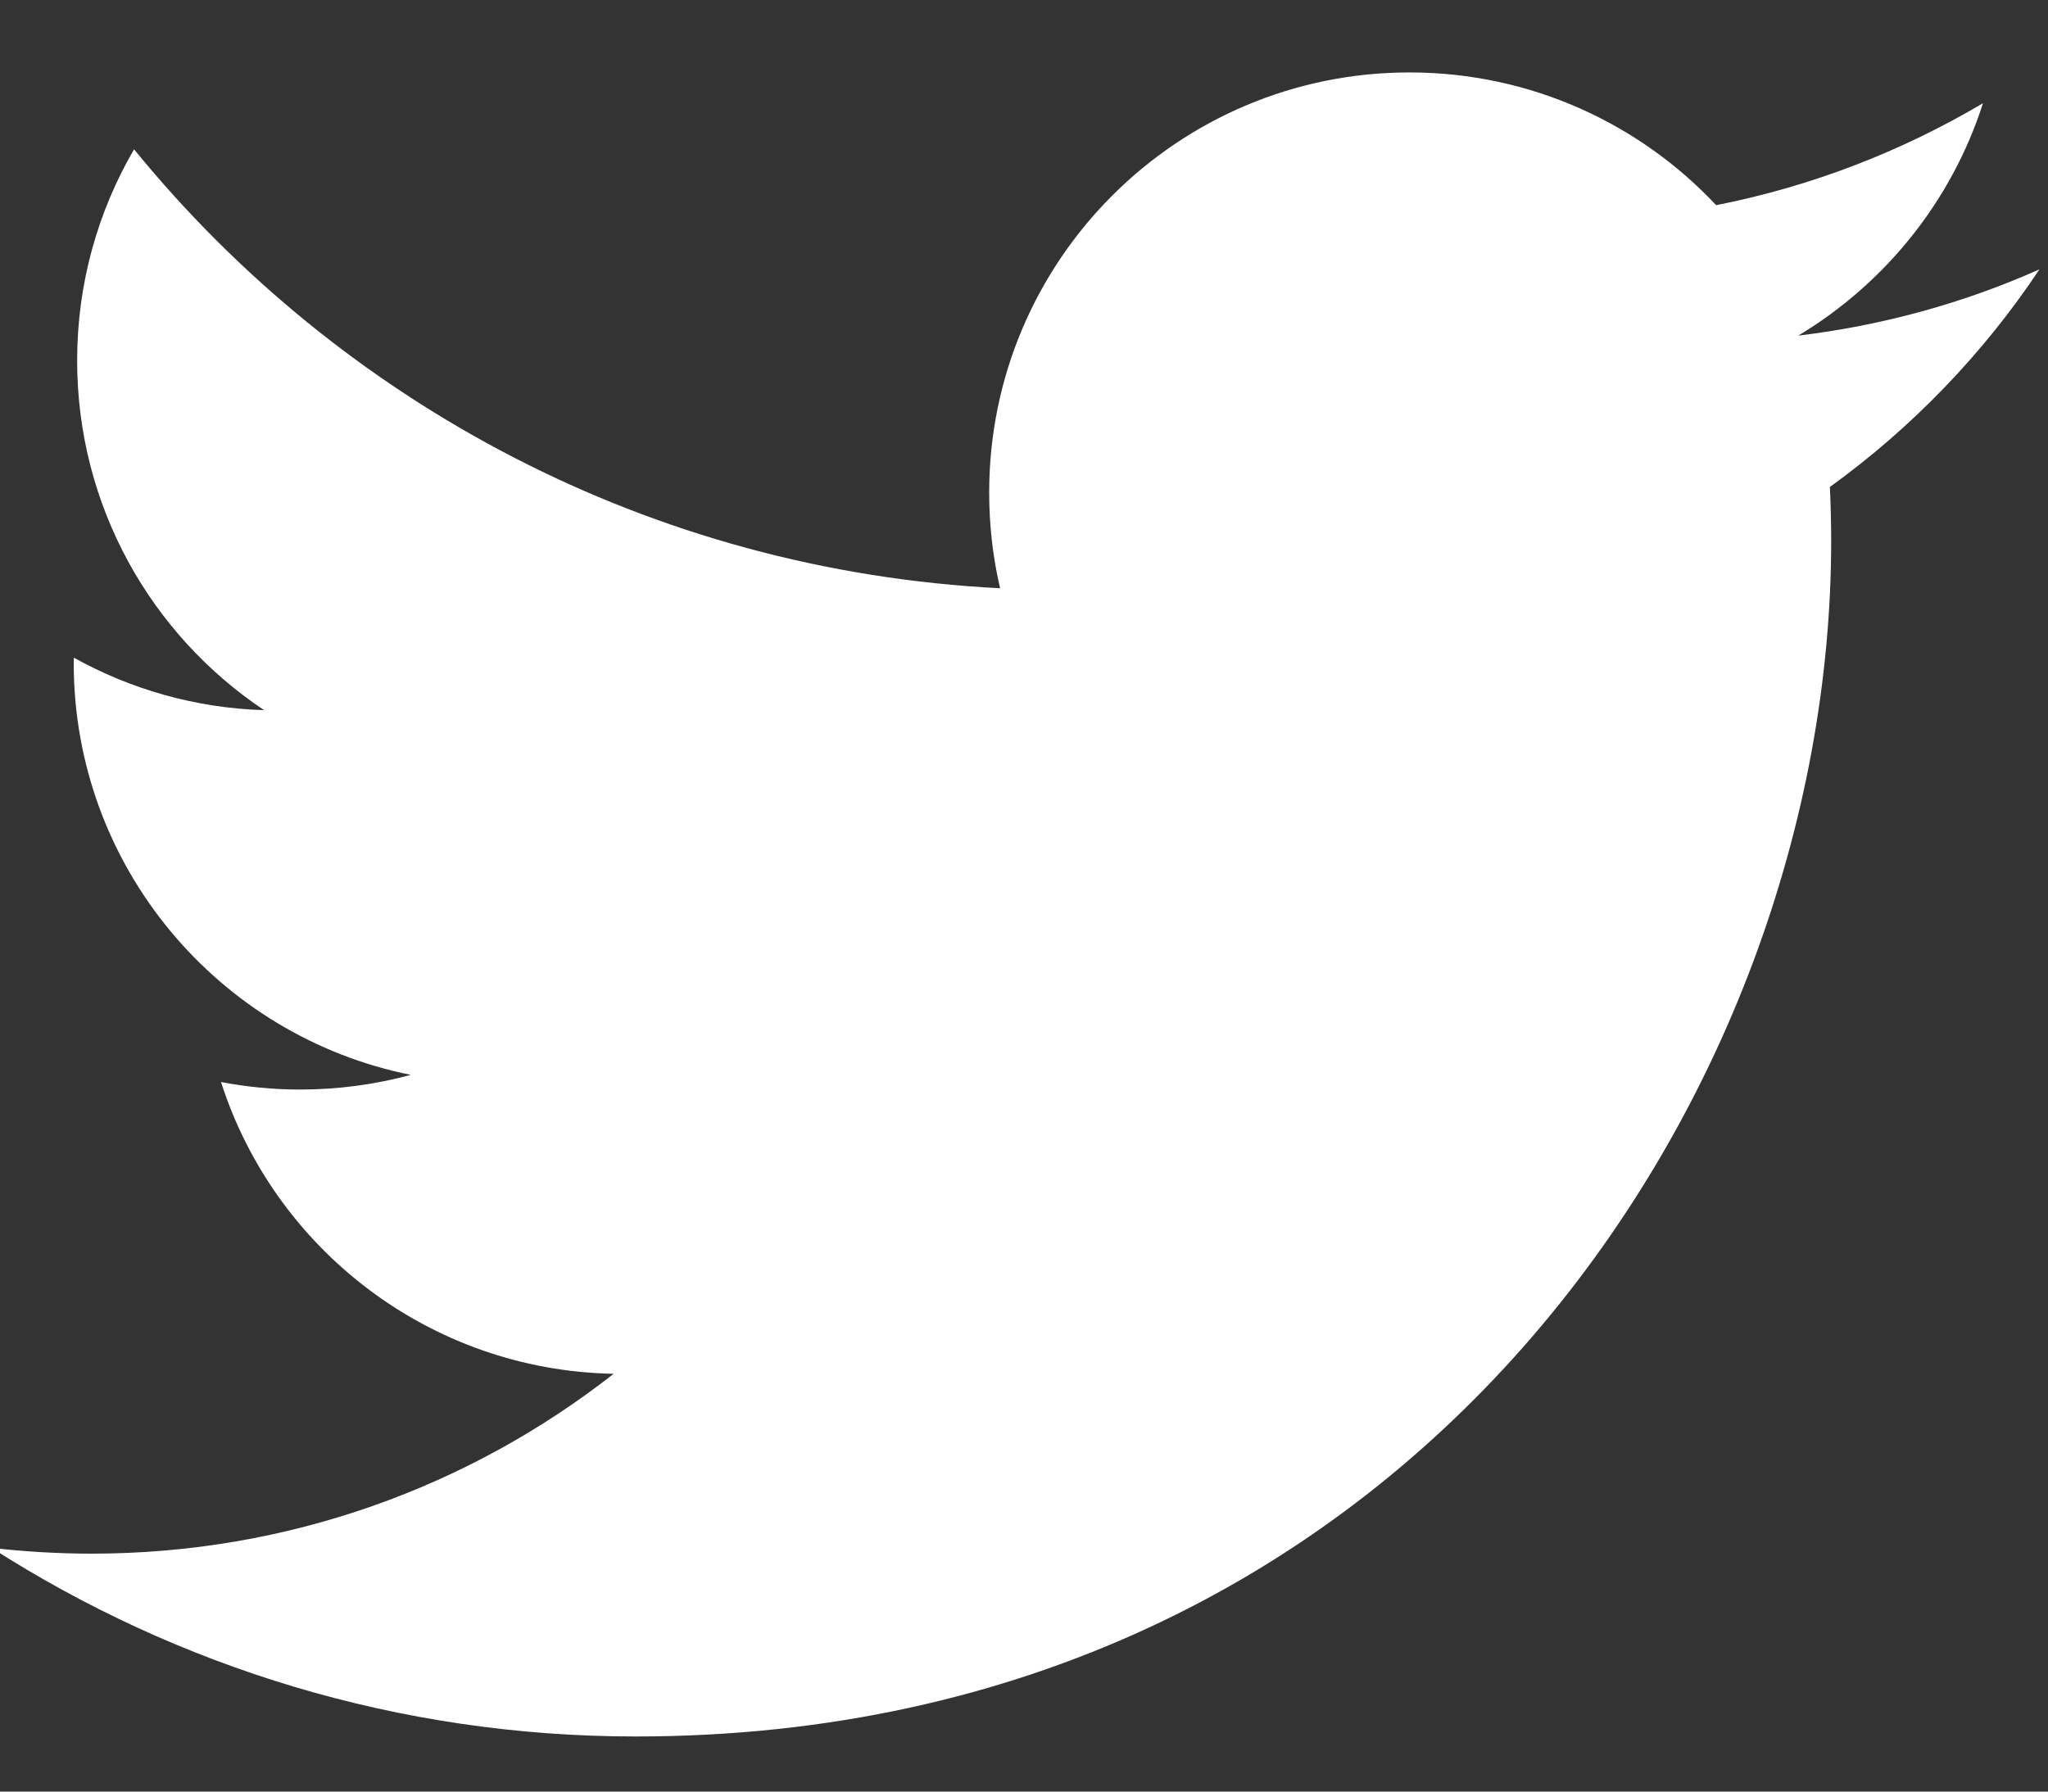 <?xml version="1.0" encoding="UTF-8"?>
<svg width="24px" height="21px" viewBox="0 0 24 21" version="1.1" xmlns="http://www.w3.org/2000/svg" xmlns:xlink="http://www.w3.org/1999/xlink">
    <rect x="0" y="0" width="24" height="21" fill="#333333" stroke="none"/>
    <title>icon_twitter</title>
    <g id="Page-1" stroke="none" stroke-width="1" fill="none" fill-rule="evenodd">
        <g id="TIBCO-Support---Home-Layout_Logged_in_Regular_User" transform="translate(-826, -1333)" fill="#FFFFFF">
            <g id="Footer" transform="translate(0, 1307.957)">
                <path d="M847.459,31.387 C847.459,37.894 842.506,45.397 833.448,45.397 C830.668,45.397 828.08,44.582 825.9,43.186 C826.286,43.23 826.677,43.254 827.075,43.254 C829.382,43.254 831.506,42.467 833.191,41.146 C831.035,41.105 829.217,39.683 828.59,37.726 C828.89,37.783 829.2,37.814 829.516,37.814 C829.965,37.814 830.401,37.754 830.814,37.642 C828.561,37.19 826.864,35.199 826.864,32.814 C826.864,32.792 826.864,32.772 826.865,32.752 C827.528,33.12 828.287,33.343 829.095,33.367 C827.773,32.485 826.904,30.977 826.904,29.269 C826.904,28.366 827.147,27.522 827.571,26.793 C829.999,29.772 833.628,31.732 837.72,31.938 C837.635,31.577 837.592,31.202 837.592,30.815 C837.592,28.098 839.798,25.892 842.517,25.892 C843.933,25.892 845.213,26.49 846.111,27.448 C847.233,27.227 848.287,26.816 849.238,26.253 C848.87,27.402 848.09,28.366 847.073,28.977 C848.069,28.857 849.018,28.593 849.9,28.2 C849.242,29.189 848.406,30.056 847.444,30.751 C847.454,30.962 847.459,31.174 847.459,31.387 Z" id="icon_twitter"></path>
            </g>
        </g>
    </g>
</svg>